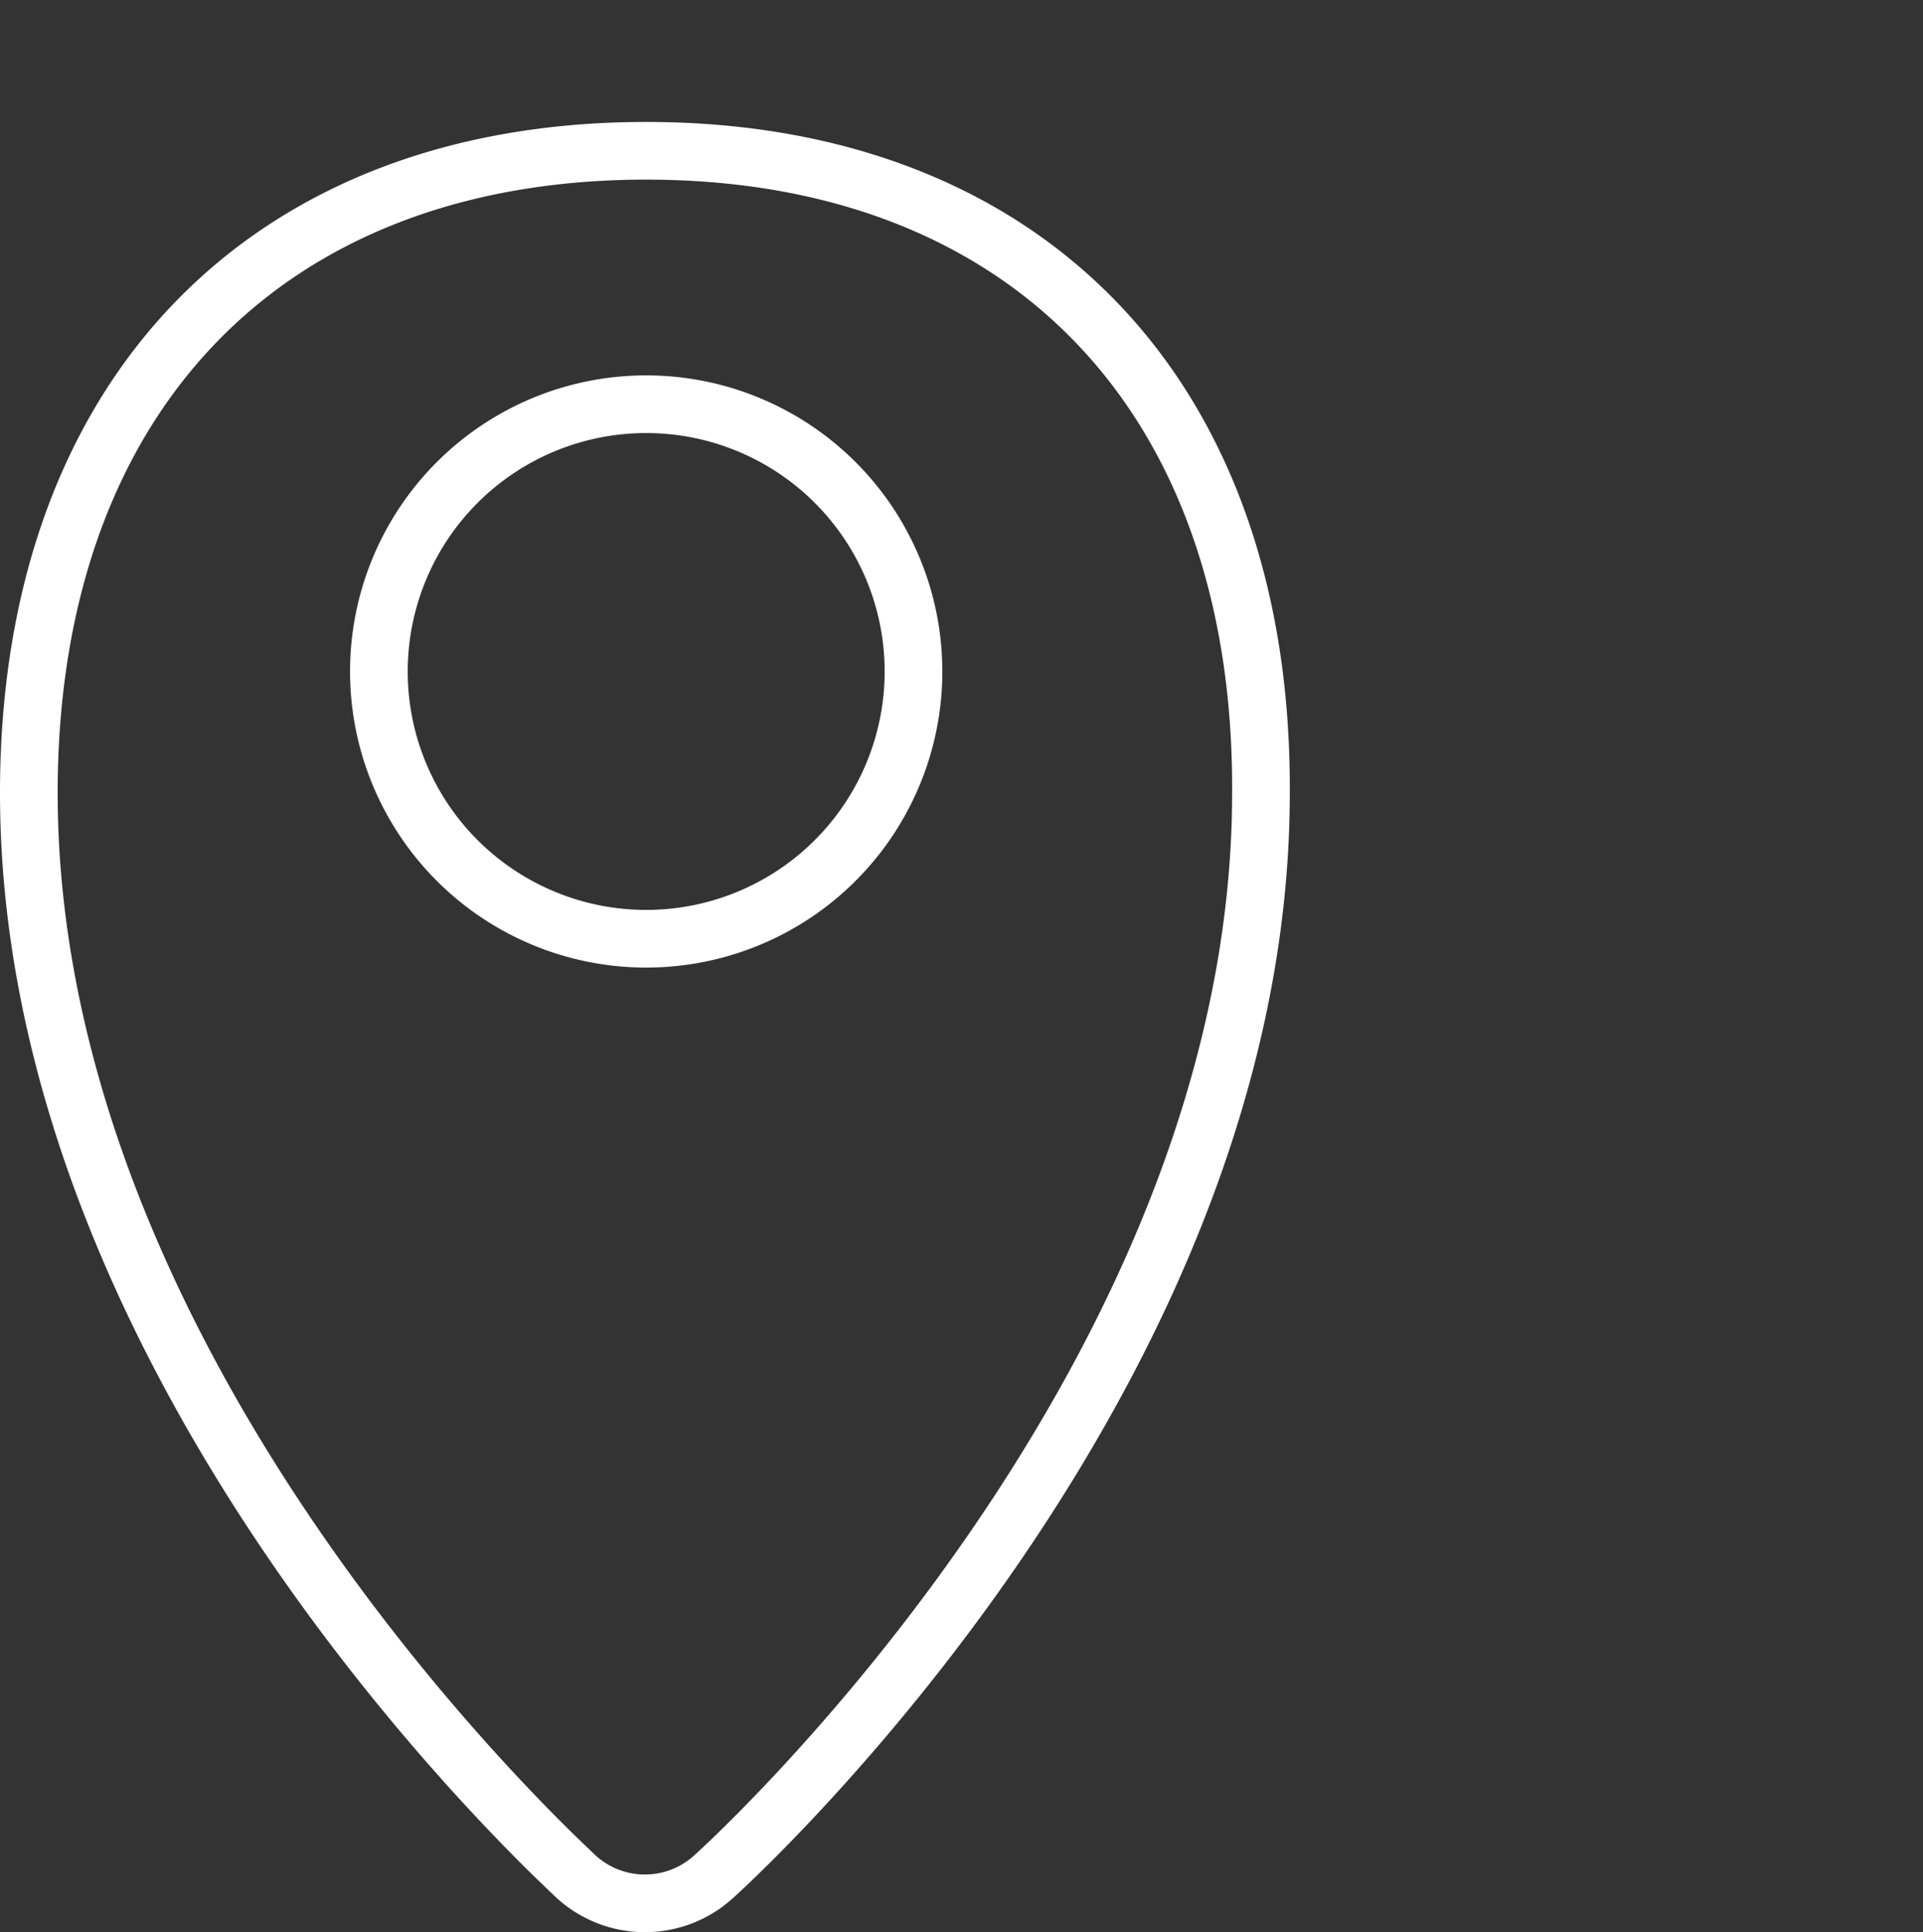 <svg xmlns="http://www.w3.org/2000/svg" viewBox="0 0 66.69 67.01"><rect x="0" y="0" width="66.69" height="67.01" fill="#333333" stroke="none"/><defs><style>.cls-1{fill:#ffffff;}.cls-2{fill:none;stroke:#ffffff;stroke-miterlimit:10;stroke-width:2px;}</style></defs><g id="Layer_2" data-name="Layer 2"><path class="cls-1" d="M24.6,58" transform="translate(-2.19 -1.98)"/><path class="cls-1" d="M196.86,39.54" transform="translate(-2.19 -1.98)"/></g><g id="Ebene_1" data-name="Ebene 1"><path class="cls-2" d="M24.6,7.21c-13.21,0-21.41,8.54-21.41,22.27,0,20.21,18.27,36.9,19,37.61a3.54,3.54,0,0,0,4.73,0c.78-.7,19-17.39,19-37.6C46,15.75,37.81,7.21,24.6,7.21Z" transform="translate(-2.19 -1.98)"/><path class="cls-2" d="M24.6,16a9.27,9.27,0,1,0,9.27,9.26A9.27,9.27,0,0,0,24.6,16Z" transform="translate(-2.19 -1.98)"/></g></svg>